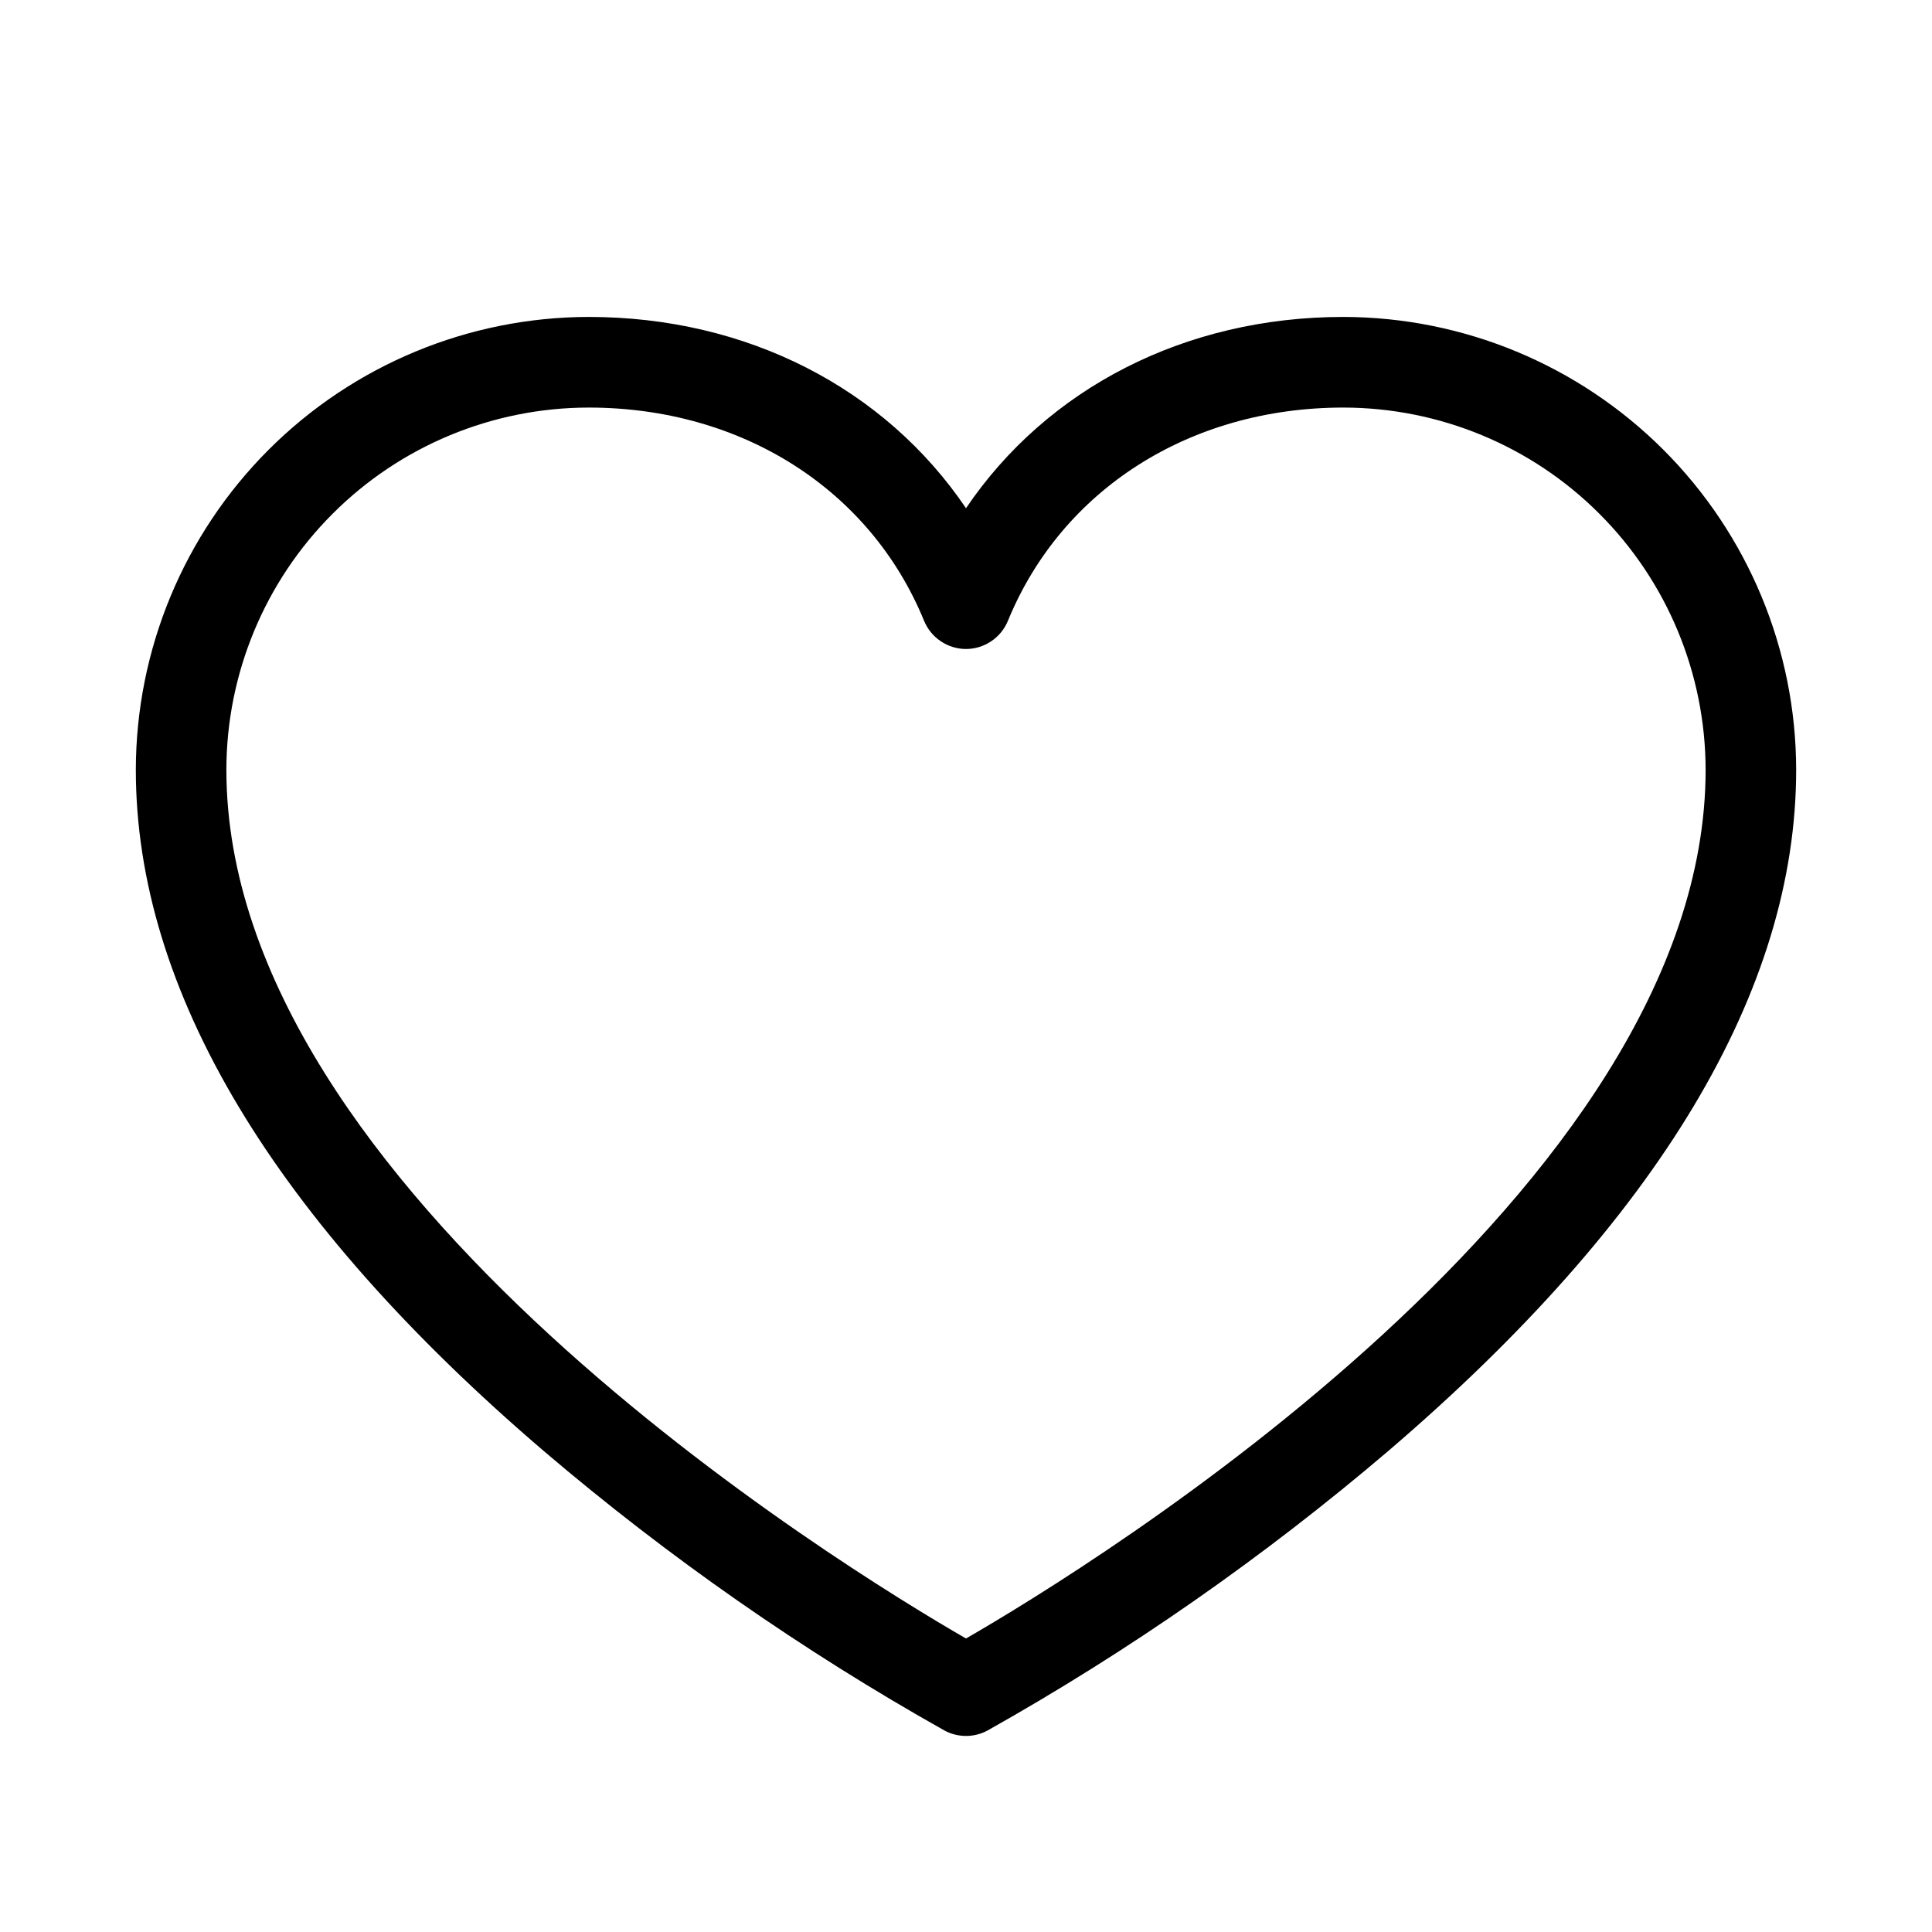 <?xml version="1.0" encoding="UTF-8"?> <svg xmlns="http://www.w3.org/2000/svg" width="23" height="23" viewBox="0 0 23 23" fill="none"><path d="M15.992 3.773C14.105 3.773 12.465 4.624 11.5 6.05C10.535 4.624 8.895 3.773 7.008 3.773C5.579 3.775 4.208 4.344 3.198 5.354C2.187 6.365 1.619 7.735 1.617 9.164C1.617 11.787 3.252 14.518 6.478 17.278C7.956 18.537 9.552 19.651 11.245 20.602C11.323 20.644 11.411 20.666 11.5 20.666C11.589 20.666 11.677 20.644 11.755 20.602C13.448 19.651 15.044 18.537 16.522 17.278C19.748 14.518 21.383 11.787 21.383 9.164C21.381 7.735 20.813 6.365 19.802 5.354C18.791 4.344 17.421 3.775 15.992 3.773ZM11.5 19.506C10.026 18.655 2.695 14.17 2.695 9.164C2.696 8.021 3.151 6.924 3.96 6.116C4.768 5.307 5.864 4.853 7.008 4.852C8.83 4.852 10.36 5.825 11.001 7.391C11.042 7.49 11.111 7.575 11.2 7.634C11.289 7.694 11.393 7.726 11.5 7.726C11.607 7.726 11.711 7.694 11.8 7.634C11.889 7.575 11.958 7.49 11.999 7.391C12.64 5.825 14.17 4.852 15.992 4.852C17.136 4.853 18.232 5.307 19.04 6.116C19.849 6.924 20.303 8.021 20.305 9.164C20.305 14.17 12.974 18.655 11.5 19.506Z" fill="black"></path></svg> 